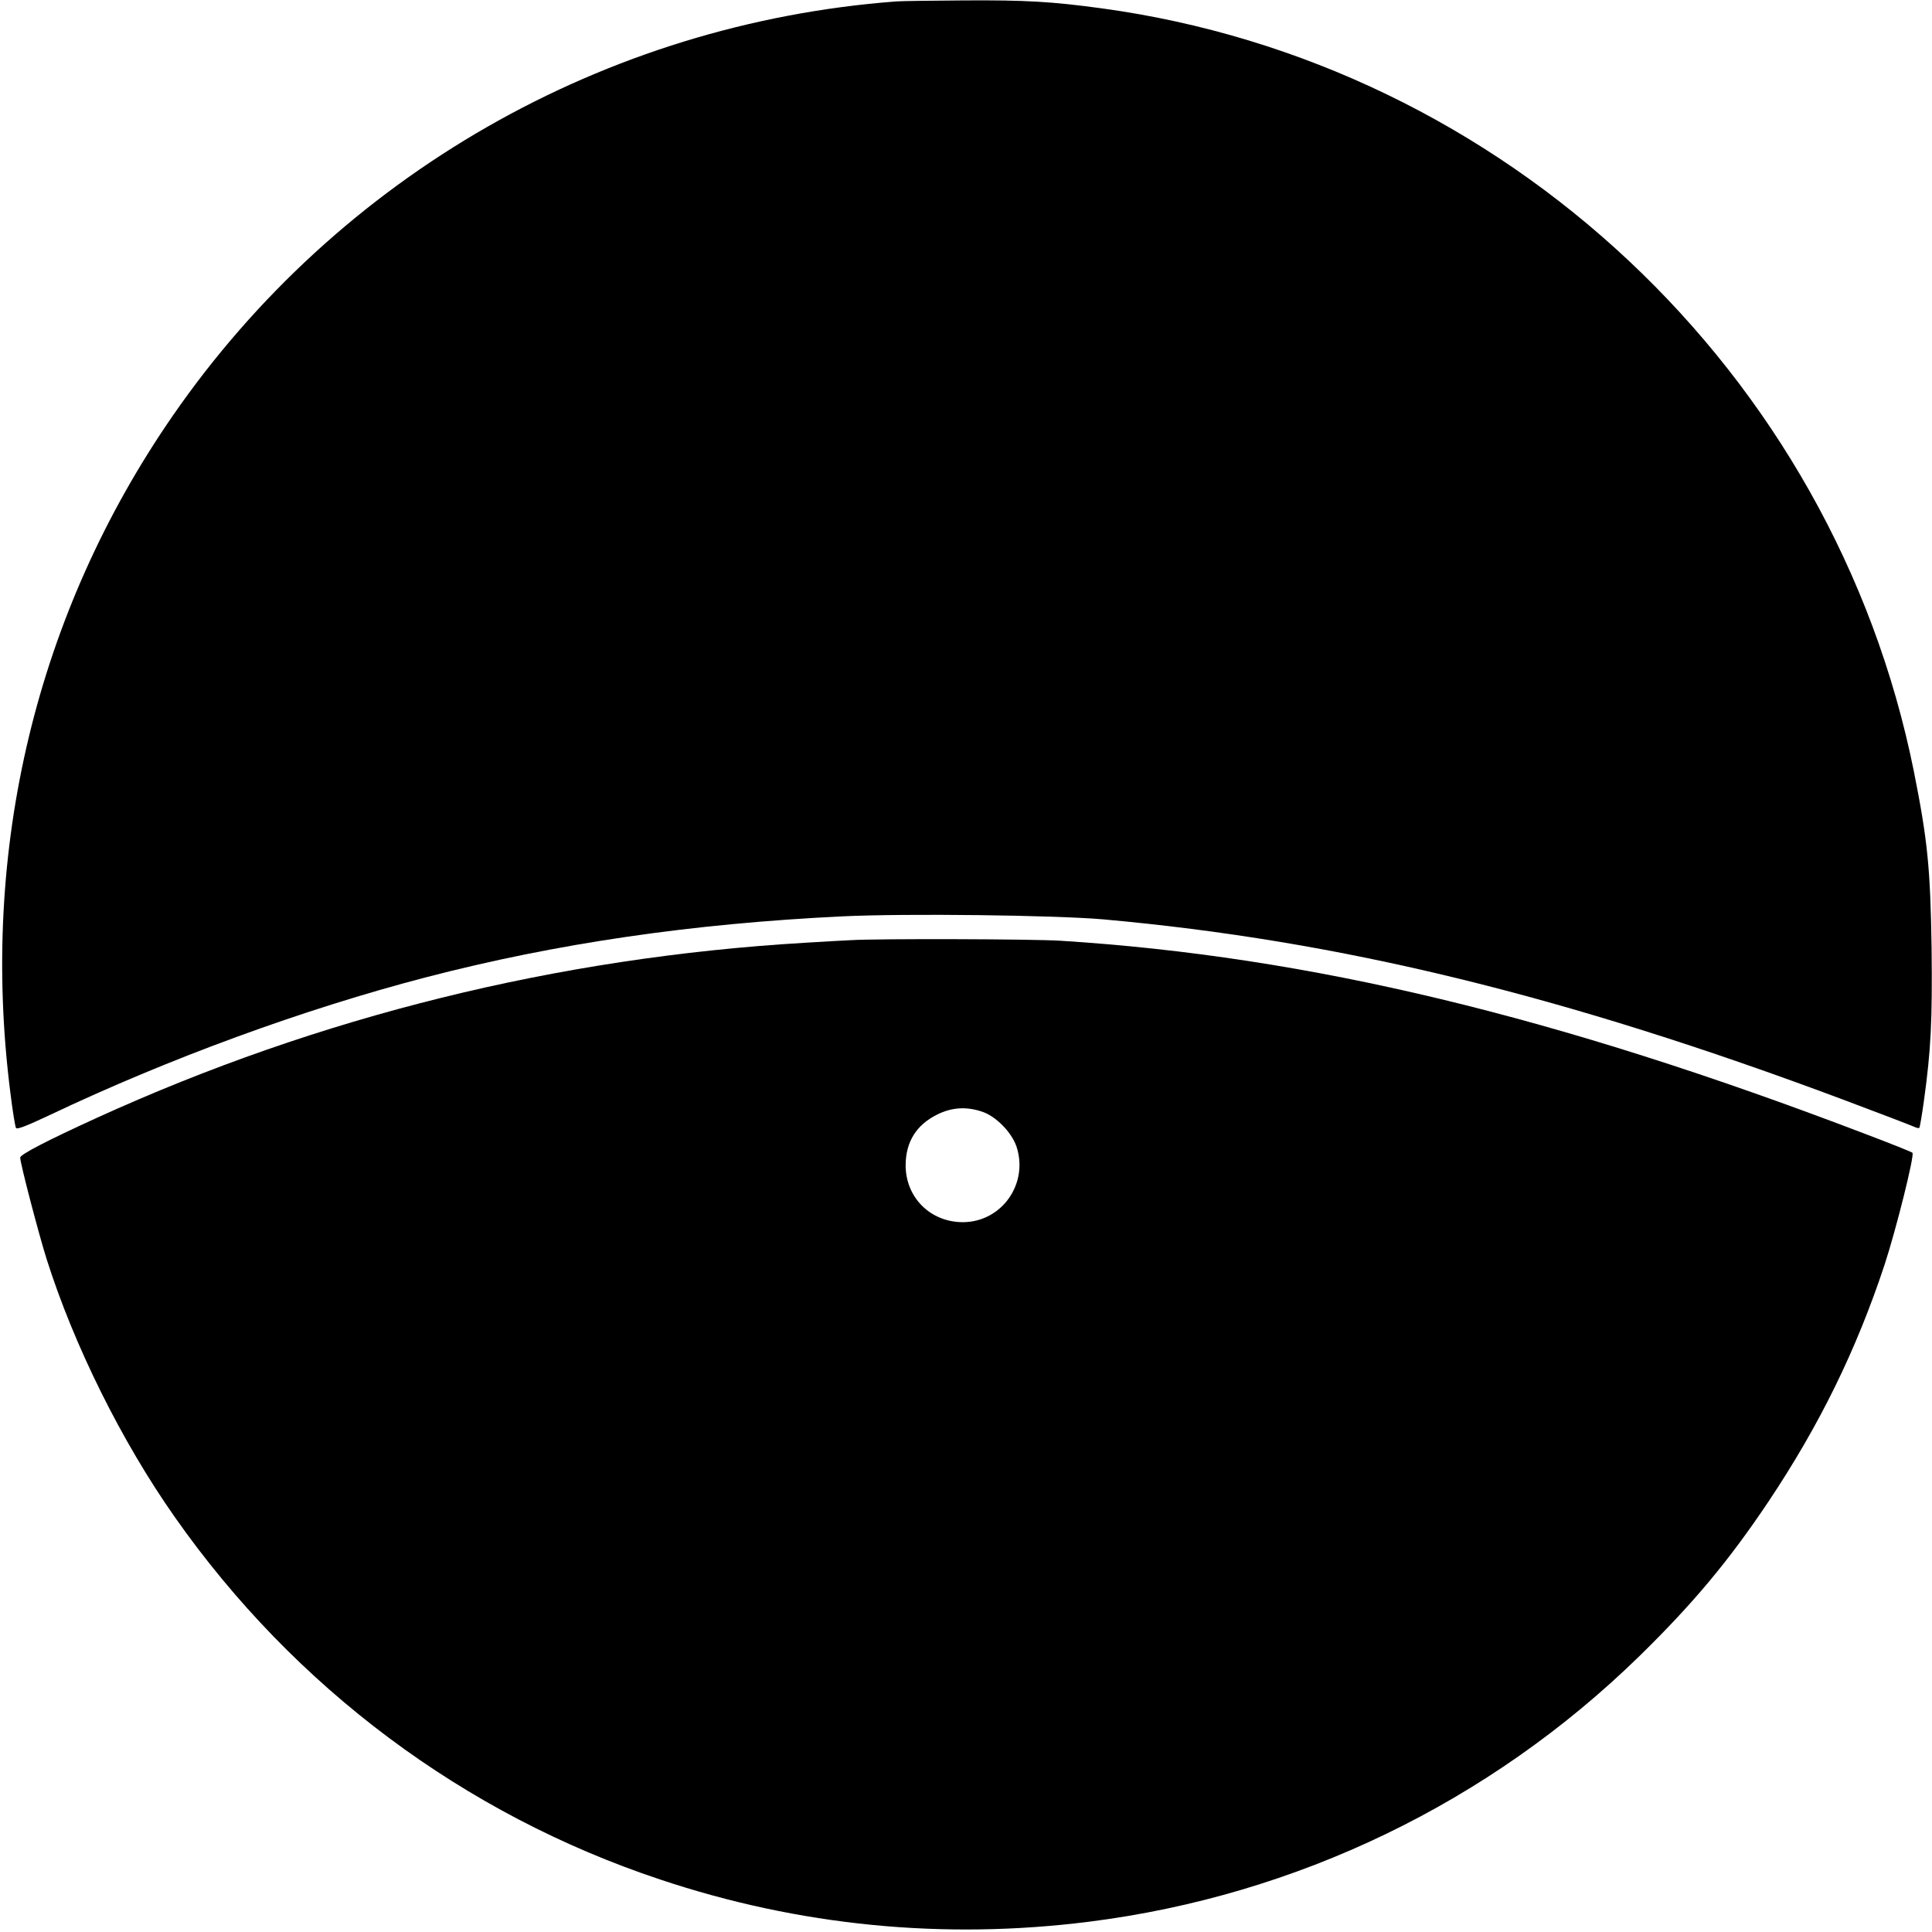 <?xml version="1.0" standalone="no"?>
<!DOCTYPE svg PUBLIC "-//W3C//DTD SVG 20010904//EN"
 "http://www.w3.org/TR/2001/REC-SVG-20010904/DTD/svg10.dtd">
<svg version="1.0" xmlns="http://www.w3.org/2000/svg"
 width="957pt" height="957pt" viewBox="0 0 957 957"
 preserveAspectRatio="xMidYMid meet">
<g transform="translate(0,957) scale(0.1,-0.1)"
fill="#000000" stroke="none">
<path d="M4440 9563 c-1445 -109 -2762 -863 -3584 -2052 -676 -978 -957 -2148
-805 -3351 11 -90 24 -170 28 -177 5 -9 51 9 166 63 591 281 1262 526 1865
683 646 168 1316 266 2065 302 315 15 1047 6 1290 -15 1171 -105 2281 -375
3665 -893 184 -69 343 -130 353 -135 10 -5 21 -7 24 -5 3 3 13 63 23 134 35
254 42 396 38 758 -6 396 -20 534 -88 875 -398 1977 -2027 3507 -4025 3779
-244 33 -374 41 -680 39 -159 -1 -310 -3 -335 -5z"/>
<path d="M4215 4913 c-27 -1 -131 -7 -230 -13 -1224 -73 -2401 -364 -3505
-867 -250 -114 -380 -182 -380 -197 0 -28 91 -376 131 -503 136 -429 372 -904
635 -1278 593 -845 1433 -1472 2404 -1795 688 -230 1404 -300 2125 -209 1029
130 1982 590 2724 1314 267 261 444 473 641 767 253 379 435 750 575 1173 57
174 150 545 138 555 -4 4 -109 46 -233 93 -1532 585 -2754 879 -3985 957 -141
9 -907 11 -1040 3z m651 -850 c68 -23 145 -102 169 -172 61 -185 -73 -374
-265 -375 -162 0 -285 123 -284 284 1 114 53 198 156 249 72 36 145 41 224 14z"/>
</g>
</svg>
